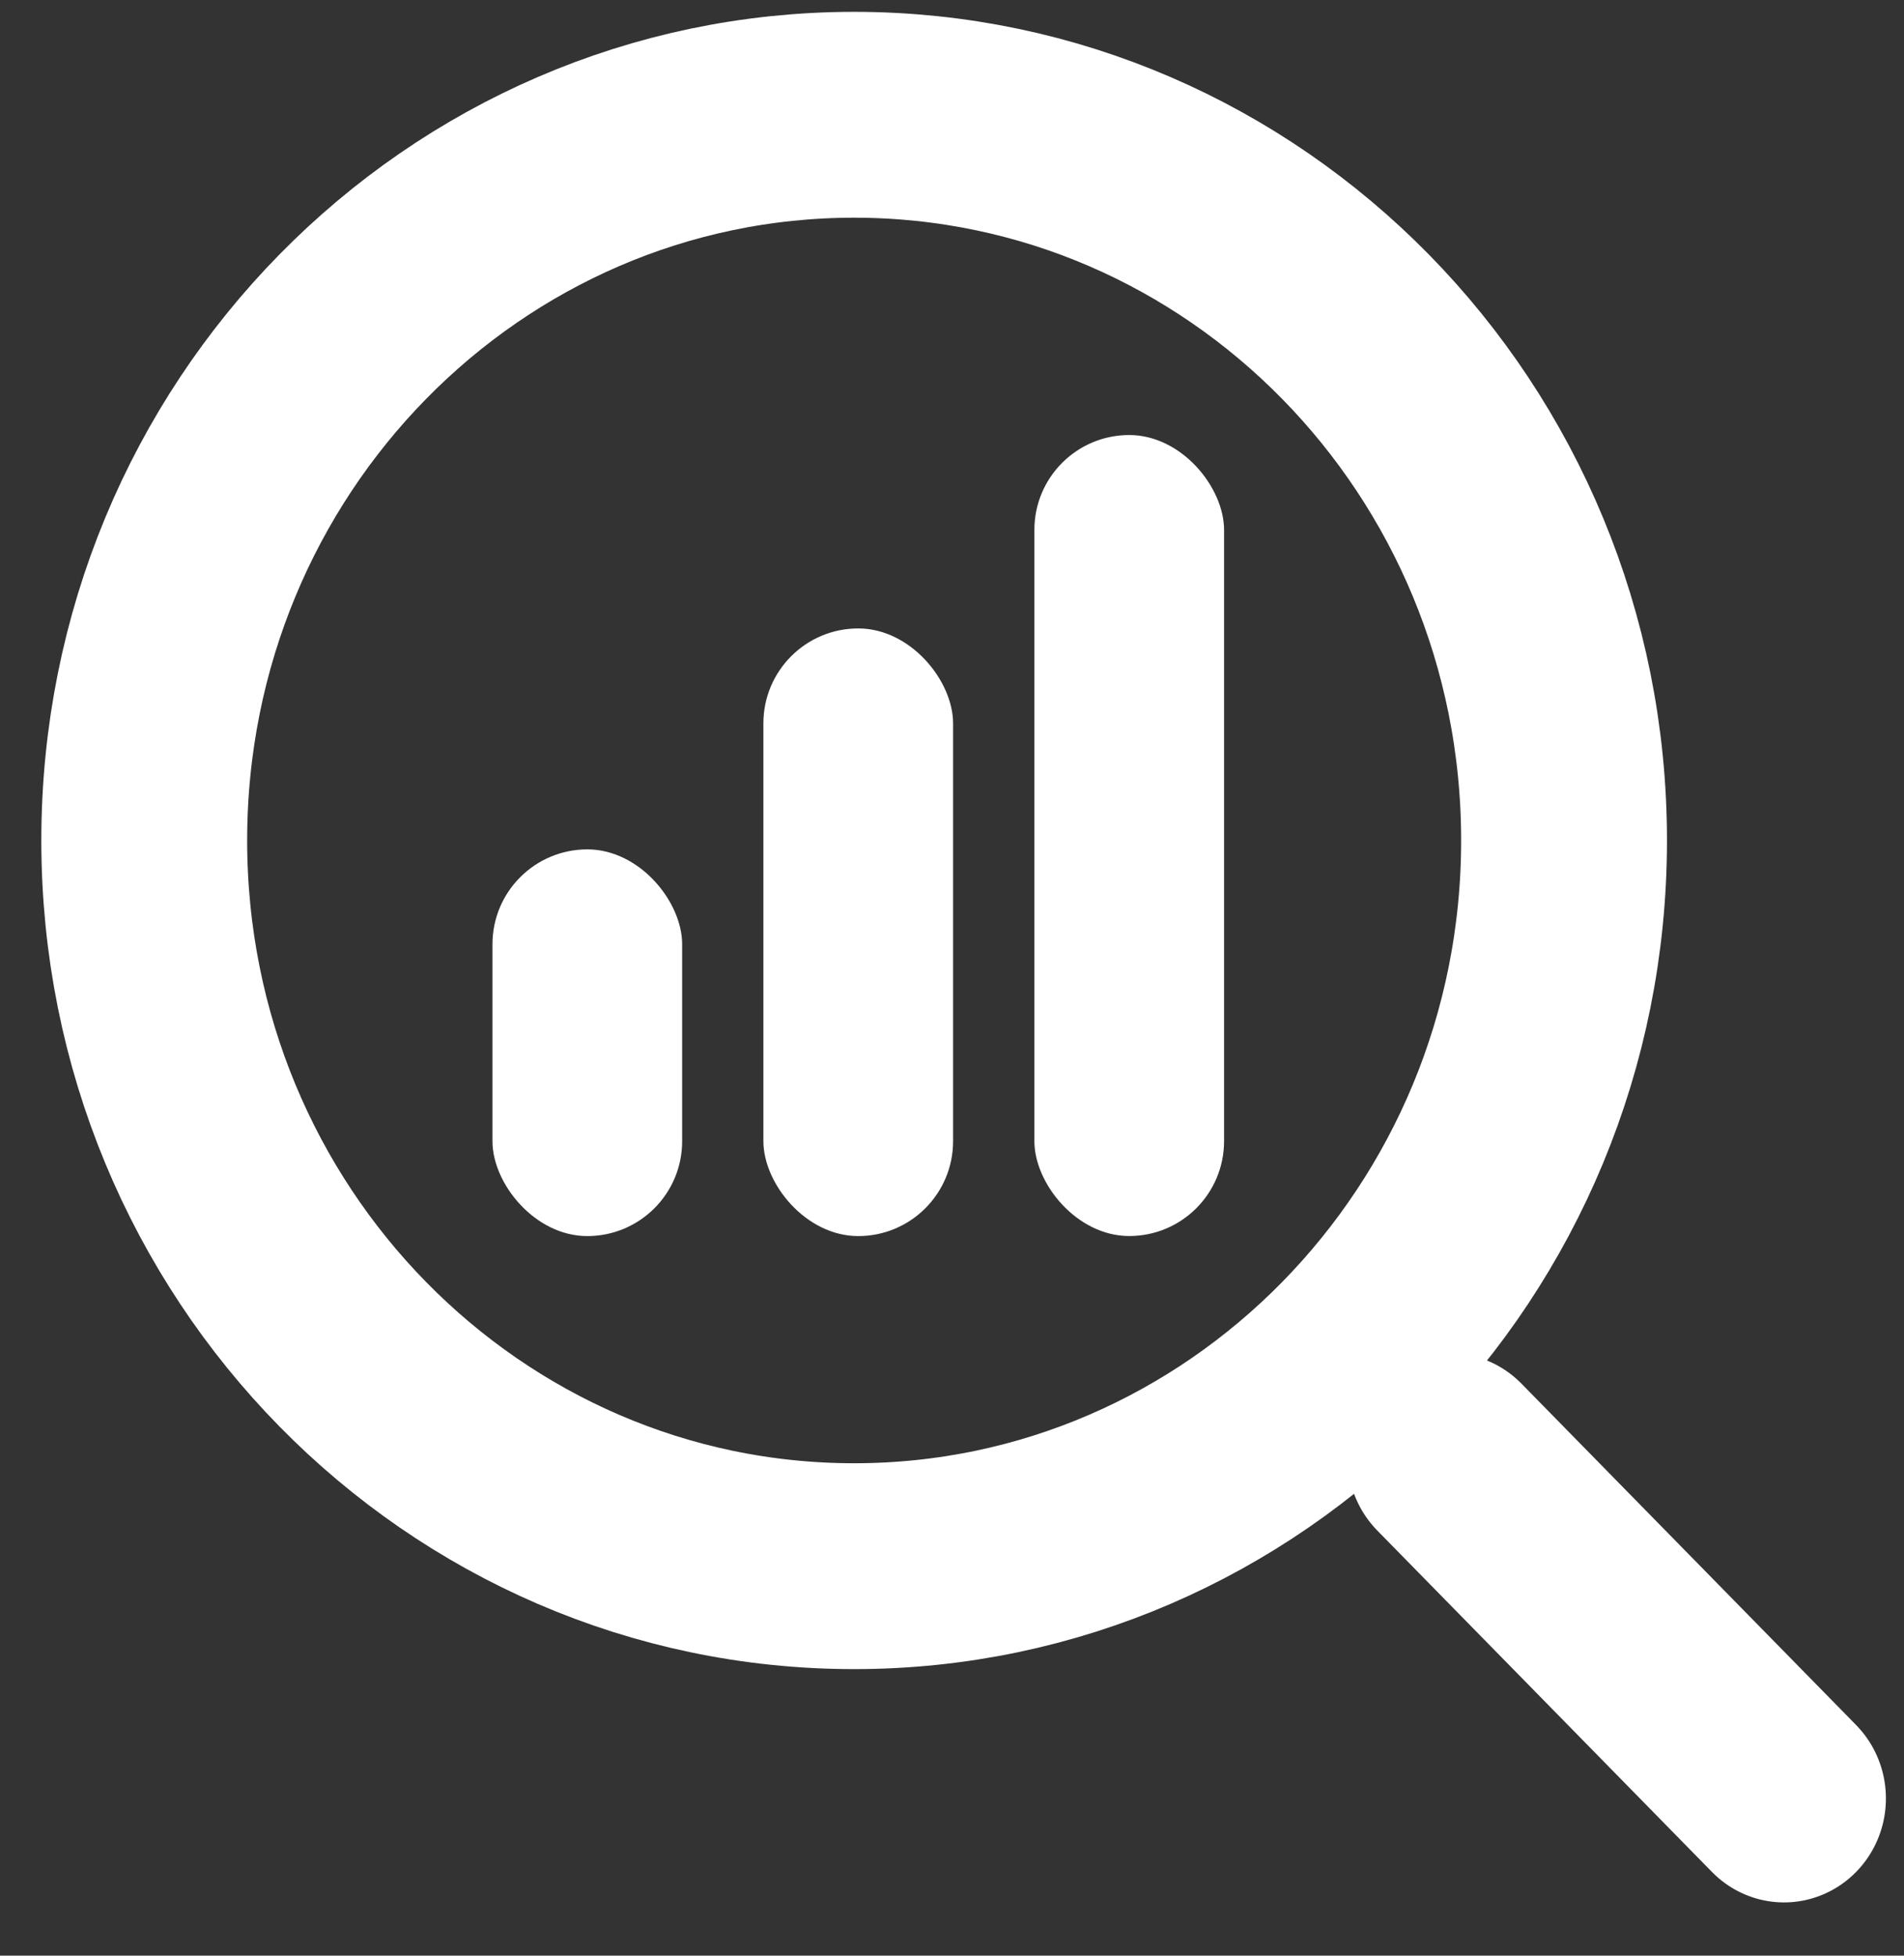 <svg width="37" height="38" viewBox="0 0 37 38" fill="none" xmlns="http://www.w3.org/2000/svg">
<rect x="0" y="0" width="37" height="38" fill="#333333" stroke="none"/>
<path d="M30.394 16.331C30.394 24.155 24.181 30.432 16.598 30.432C9.015 30.432 2.803 24.155 2.803 16.331C2.803 8.507 9.015 2.23 16.598 2.23C24.181 2.23 30.394 8.507 30.394 16.331Z" stroke="white" stroke-width="4"/>
<rect x="9.57" y="16.504" width="3.686" height="7.514" rx="1.843" fill="white"/>
<rect x="14.835" y="12.211" width="3.686" height="11.807" rx="1.843" fill="white"/>
<rect x="20.101" y="8.453" width="3.686" height="15.564" rx="1.843" fill="white"/>
<line x1="2" y1="-2" x2="11.291" y2="-2" transform="matrix(0.7 0.714 -0.7 0.714 25.365 28.312)" stroke="white" stroke-width="4" stroke-linecap="round"/>
</svg>
